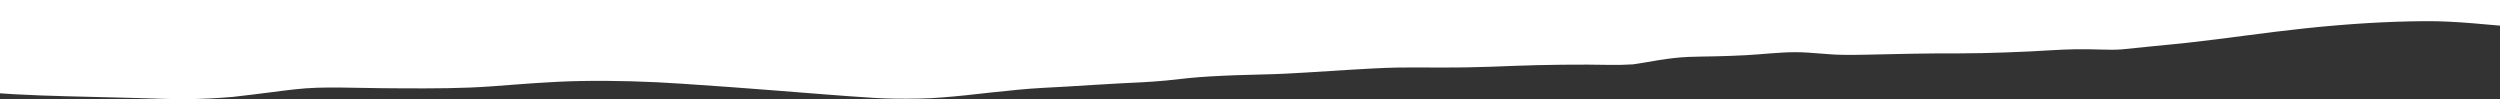 <svg width="1512" height="60" viewBox="0 0 1512 60" fill="none" xmlns="http://www.w3.org/2000/svg">
<rect x="0" y="0" width="1512" height="60" fill="#333333" stroke="none"/>
<path d="M-157.88 41.51C-136.82 42.65 -115.82 44.54 -94.8 46.16C-85.77 46.85 -76.72 47.47 -67.7 48.41C-57.31 49.49 -46.98 50.94 -36.64 52.44C-27.02 53.84 -17.34 55.18 -7.66 55.91C3.06 56.74 13.79 57.35 24.53 57.72C44.17 58.42 63.8 58.74 83.44 59.3C92.83 59.57 102.24 60 111.63 59.96C121.37 59.92 131.02 59.45 140.7 58.61C148.72 57.73 156.72 56.72 164.73 55.7C173.67 54.54 182.72 53.32 191.77 53.06C200.8 52.78 209.85 52.97 218.9 53.15C227.25 53.33 235.58 53.4 243.94 53.43C261.72 53.5 279.51 53.51 297.22 52.22C315.18 50.9 333.12 49.31 351.14 49C371.68 48.63 392.23 49.26 412.77 50.65C431.89 51.93 451.01 53.3 470.12 54.82C489.4 56.34 508.7 57.94 528.01 59.17C537.31 59.76 546.59 59.79 555.88 59.62C565.02 59.46 574.1 58.63 583.16 57.72C594.26 56.53 605.33 55.24 616.45 54.2C625.97 53.3 635.54 52.89 645.11 52.36C655.58 51.8 666.01 50.97 676.47 50.47C686.1 50 695.74 49.61 705.34 48.69C714.04 47.72 722.71 46.73 731.46 46.24C742.32 45.61 753.18 45.25 764.06 45.02C781.55 44.66 798.94 43.19 816.37 42.2C826.08 41.64 835.76 41.02 845.51 40.85C853.97 40.72 862.41 40.82 870.87 40.86C881.17 40.9 891.46 40.73 901.77 40.36C911.22 40 920.68 39.61 930.14 39.39C940.12 39.15 950.12 39.07 960.12 39.08C969.33 39.12 978.53 39.55 987.7 38.92C992.9 38.21 998.02 37.2 1003.2 36.37C1009.24 35.4 1015.3 34.66 1021.44 34.41C1026.85 34.18 1032.3 34.2 1037.73 34.06C1043.86 33.91 1049.97 33.7 1056.1 33.37C1065.96 32.85 1075.81 31.58 1085.72 31.57C1090.76 31.55 1095.77 31.96 1100.81 32.37C1105.31 32.73 1109.82 33.09 1114.32 33.16C1123.94 33.3 1133.59 32.93 1143.21 32.76C1152.31 32.6 1161.44 32.33 1170.56 32.31C1180.04 32.28 1189.52 32.34 1199 32.12C1208.5 31.9 1218.02 31.57 1227.51 31.12C1236.63 30.67 1245.75 29.96 1254.89 29.8C1260.19 29.72 1265.5 29.78 1270.82 29.97C1274.98 30.1 1279.06 30.18 1283.19 29.85C1281.97 29.97 1280.75 30.1 1279.53 30.24C1293.88 28.73 1308.24 27.37 1322.6 25.91C1346.34 23.29 1369.92 19.7 1393.67 17.19C1417.97 14.62 1442.45 12.94 1466.97 12.8C1485.68 12.67 1504.41 14.99 1523.08 16.47C1543.73 18.11 1564.33 18.41 1585 17.94C1604.96 17.47 1624.93 16.43 1644.87 15.4C1665.1 14.35 1685.31 12.95 1705.47 11.04C1709 10.64 1712.5 10.19 1716 9.72V0H-204V40.93C-198.68 40.79 -193.36 40.67 -188.03 40.66C-177.98 40.62 -167.92 40.96 -157.87 41.5L-157.88 41.51Z" fill="white"/>
</svg>
